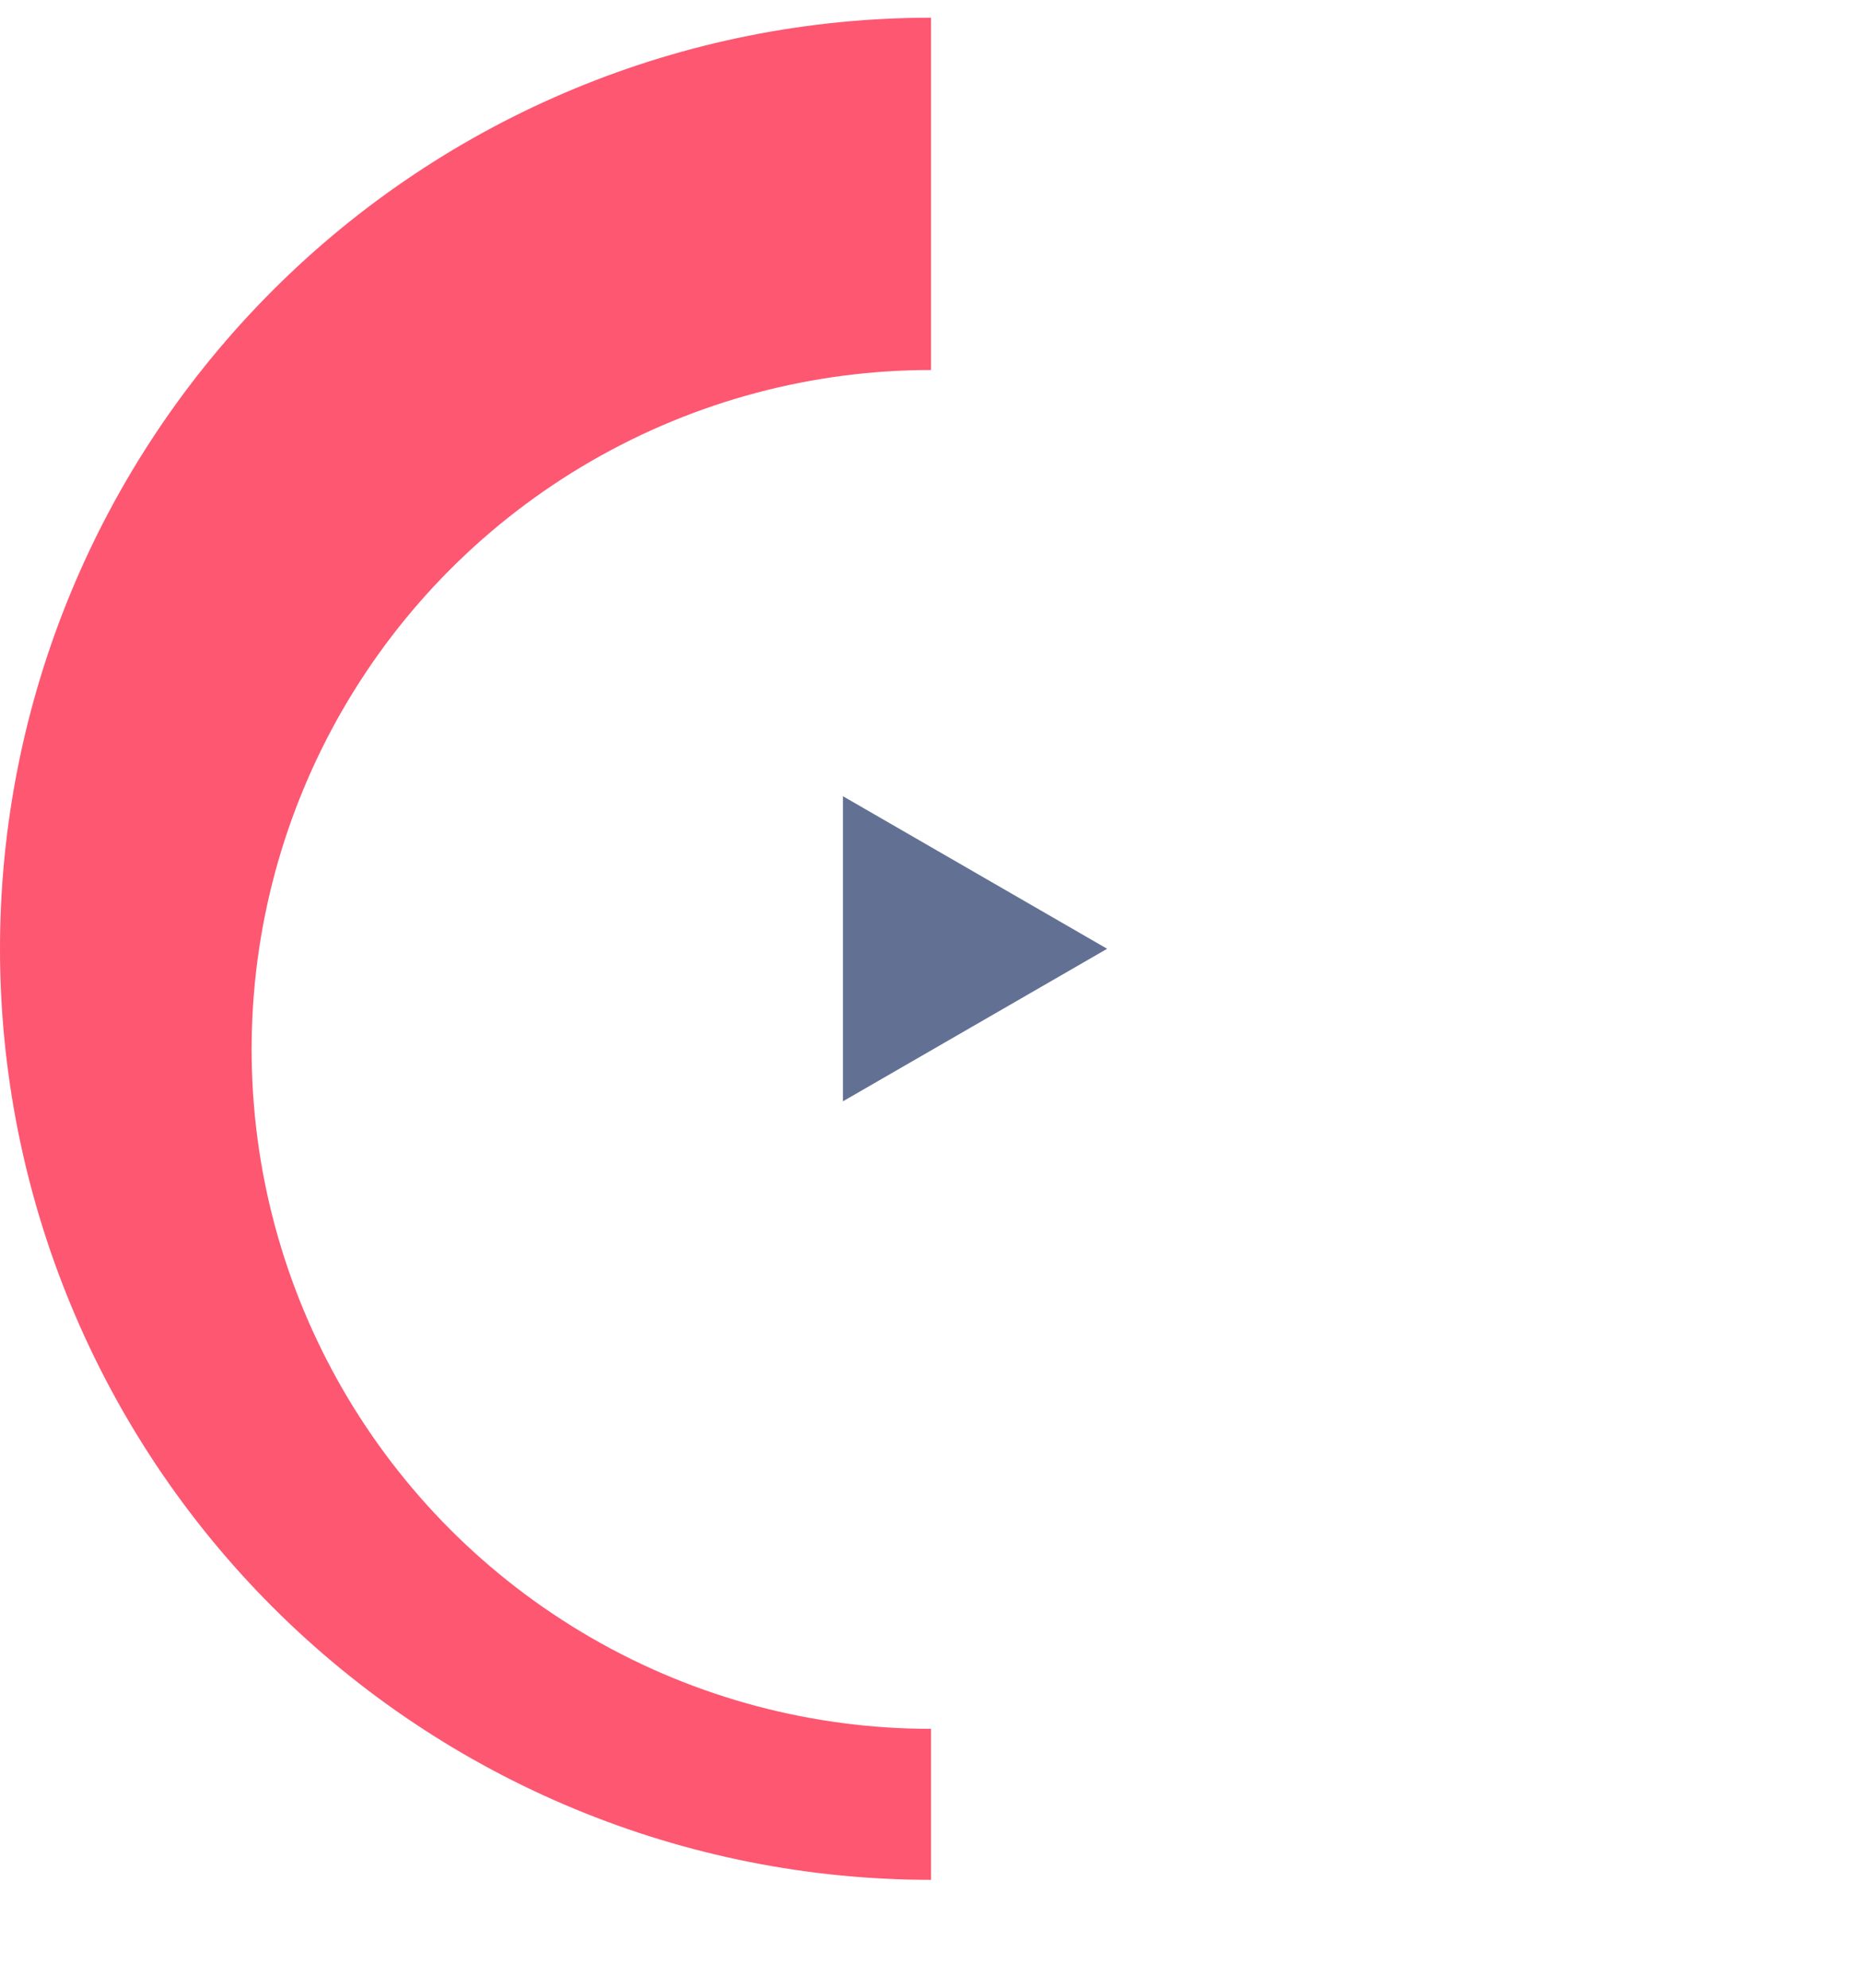 <?xml version="1.0" encoding="UTF-8"?> <svg xmlns="http://www.w3.org/2000/svg" width="74" height="79" viewBox="0 0 74 79" fill="none"> <path d="M37 74.704C27.187 74.704 17.776 70.805 10.837 63.867C3.898 56.928 -2.7298e-07 47.517 0 37.704C2.7298e-07 27.891 3.898 18.48 10.837 11.541C17.776 4.602 27.187 0.704 37 0.704V37.704V74.704Z" fill="#FD5771"></path> <g filter="url(#filter0_d_800_2)"> <circle cx="37" cy="37.704" r="27" fill="white"></circle> </g> <path d="M44 37.704L33.5 43.766L33.5 31.641L44 37.704Z" fill="#627193"></path> <defs> <filter id="filter0_d_800_2" x="0" y="4.704" width="74" height="74" filterUnits="userSpaceOnUse" color-interpolation-filters="sRGB"> <feFlood flood-opacity="0" result="BackgroundImageFix"></feFlood> <feColorMatrix in="SourceAlpha" type="matrix" values="0 0 0 0 0 0 0 0 0 0 0 0 0 0 0 0 0 0 127 0" result="hardAlpha"></feColorMatrix> <feOffset dy="4"></feOffset> <feGaussianBlur stdDeviation="5"></feGaussianBlur> <feComposite in2="hardAlpha" operator="out"></feComposite> <feColorMatrix type="matrix" values="0 0 0 0 0.312 0 0 0 0 0.312 0 0 0 0 0.312 0 0 0 0.15 0"></feColorMatrix> <feBlend mode="normal" in2="BackgroundImageFix" result="effect1_dropShadow_800_2"></feBlend> <feBlend mode="normal" in="SourceGraphic" in2="effect1_dropShadow_800_2" result="shape"></feBlend> </filter> </defs> </svg> 